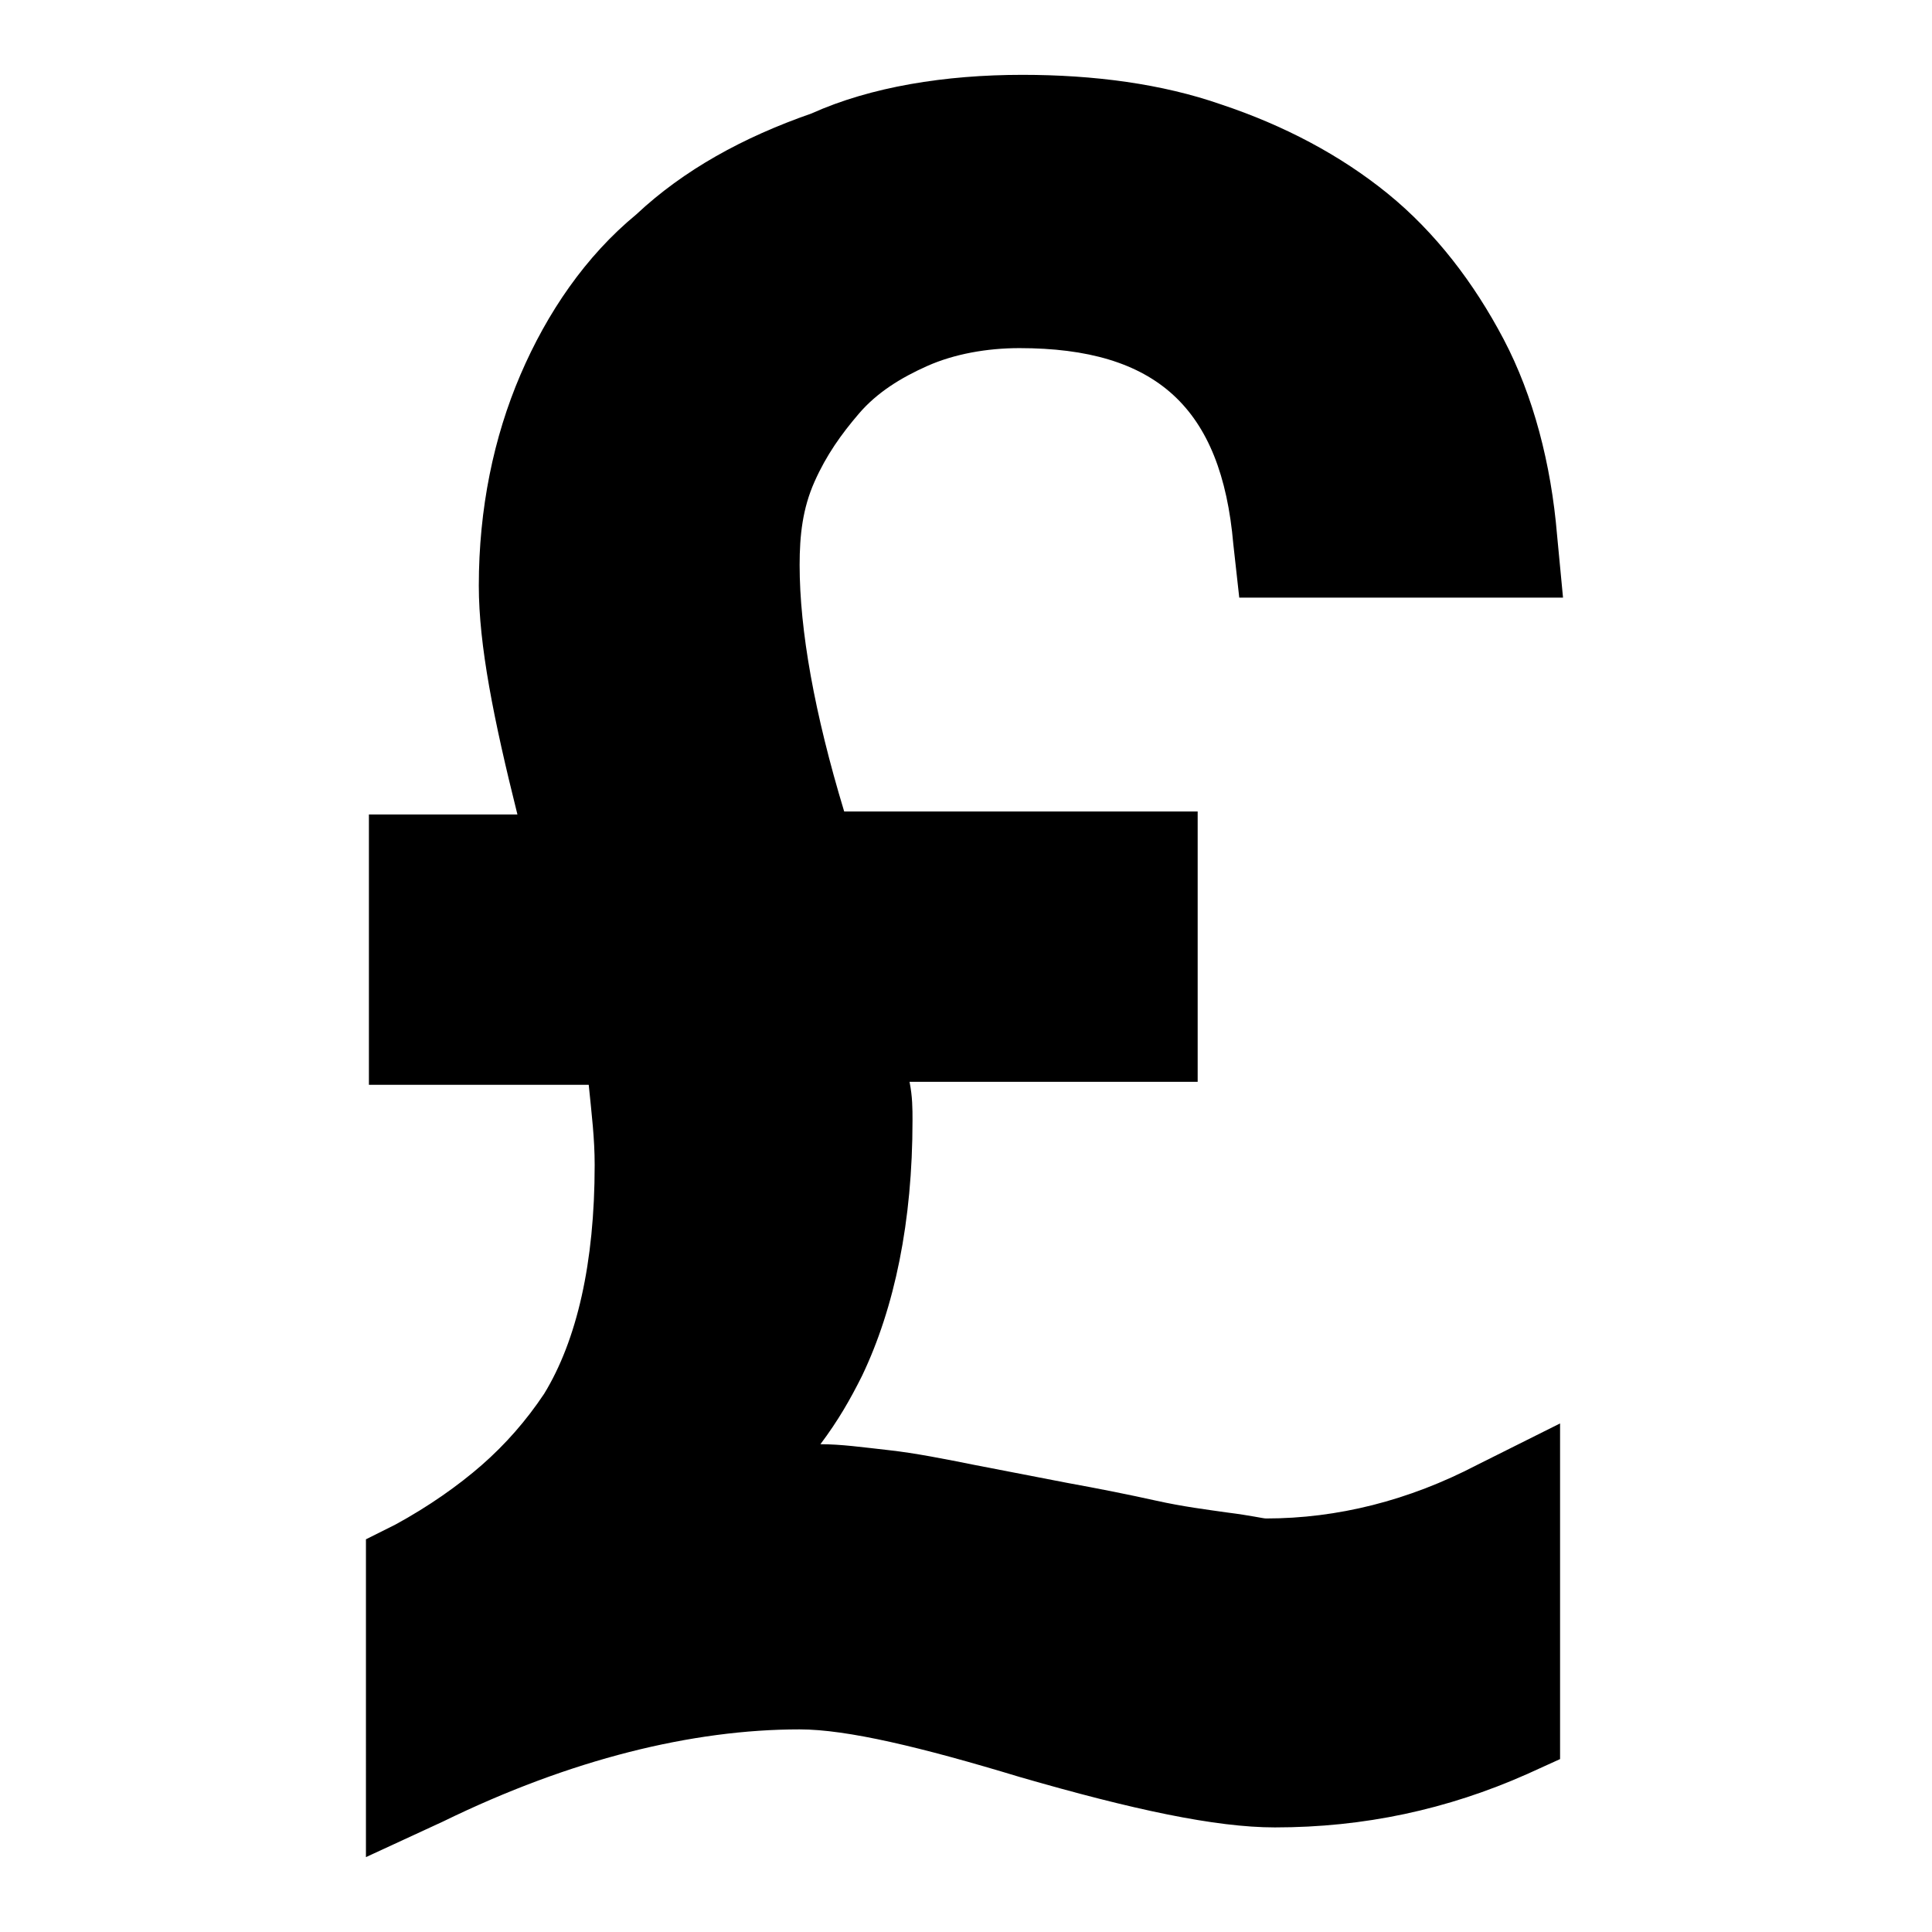 <?xml version="1.0" encoding="UTF-8"?>
<!-- Uploaded to: ICON Repo, www.iconrepo.com, Generator: ICON Repo Mixer Tools -->
<svg fill="#000000" width="800px" height="800px" version="1.1" viewBox="144 144 512 512" xmlns="http://www.w3.org/2000/svg">
 <path d="m240.98 551.93 7.871-3.938c8.66-4.723 16.531-10.234 22.828-15.742 6.297-5.512 11.809-11.809 16.531-18.895 8.66-14.168 13.383-34.637 13.383-60.613 0-7.086-0.789-13.383-1.574-21.254h-58.254v-71.637h39.359c-6.297-25.191-10.234-44.871-10.234-60.613 0-20.469 3.938-39.359 11.02-55.891 7.086-16.531 17.32-31.488 30.699-42.508 12.594-11.809 28.34-20.469 46.445-26.766 15.75-7.086 35.43-10.238 55.898-10.238 18.895 0 37 2.363 52.742 7.871 16.531 5.512 31.488 13.383 44.082 23.617s22.828 23.617 30.699 38.574c7.871 14.957 12.594 33.062 14.168 51.957l1.574 16.531h-85.801l-1.574-14.172c-3.148-36.211-20.469-51.957-56.68-51.957-8.66 0-17.32 1.574-24.402 4.723-7.086 3.148-13.383 7.086-18.105 12.594-4.723 5.512-8.66 11.02-11.809 18.105-3.148 7.086-3.938 14.168-3.938 22.043 0 17.32 3.938 39.359 11.809 65.336h93.676v71.637h-76.359c0.789 3.938 0.789 7.086 0.789 10.234 0 26.766-4.723 49.594-13.383 67.699-3.148 6.297-6.297 11.809-11.02 18.105 5.512 0 11.02 0.789 18.105 1.574 7.086 0.789 14.957 2.363 22.828 3.938l24.402 4.723c8.66 1.574 16.531 3.148 23.617 4.723 7.086 1.574 13.383 2.363 18.895 3.148 6.297 0.789 9.445 1.574 10.234 1.574 18.895 0 37.785-4.723 55.891-14.168l22.043-11.02v88.953l-8.66 3.938c-21.254 9.445-43.297 14.168-66.914 14.168-15.742 0-37.785-4.723-67.699-13.383-25.977-7.871-45.656-12.594-58.254-12.594-28.34 0-60.613 7.871-94.465 24.402l-20.465 9.449z"/>
</svg>